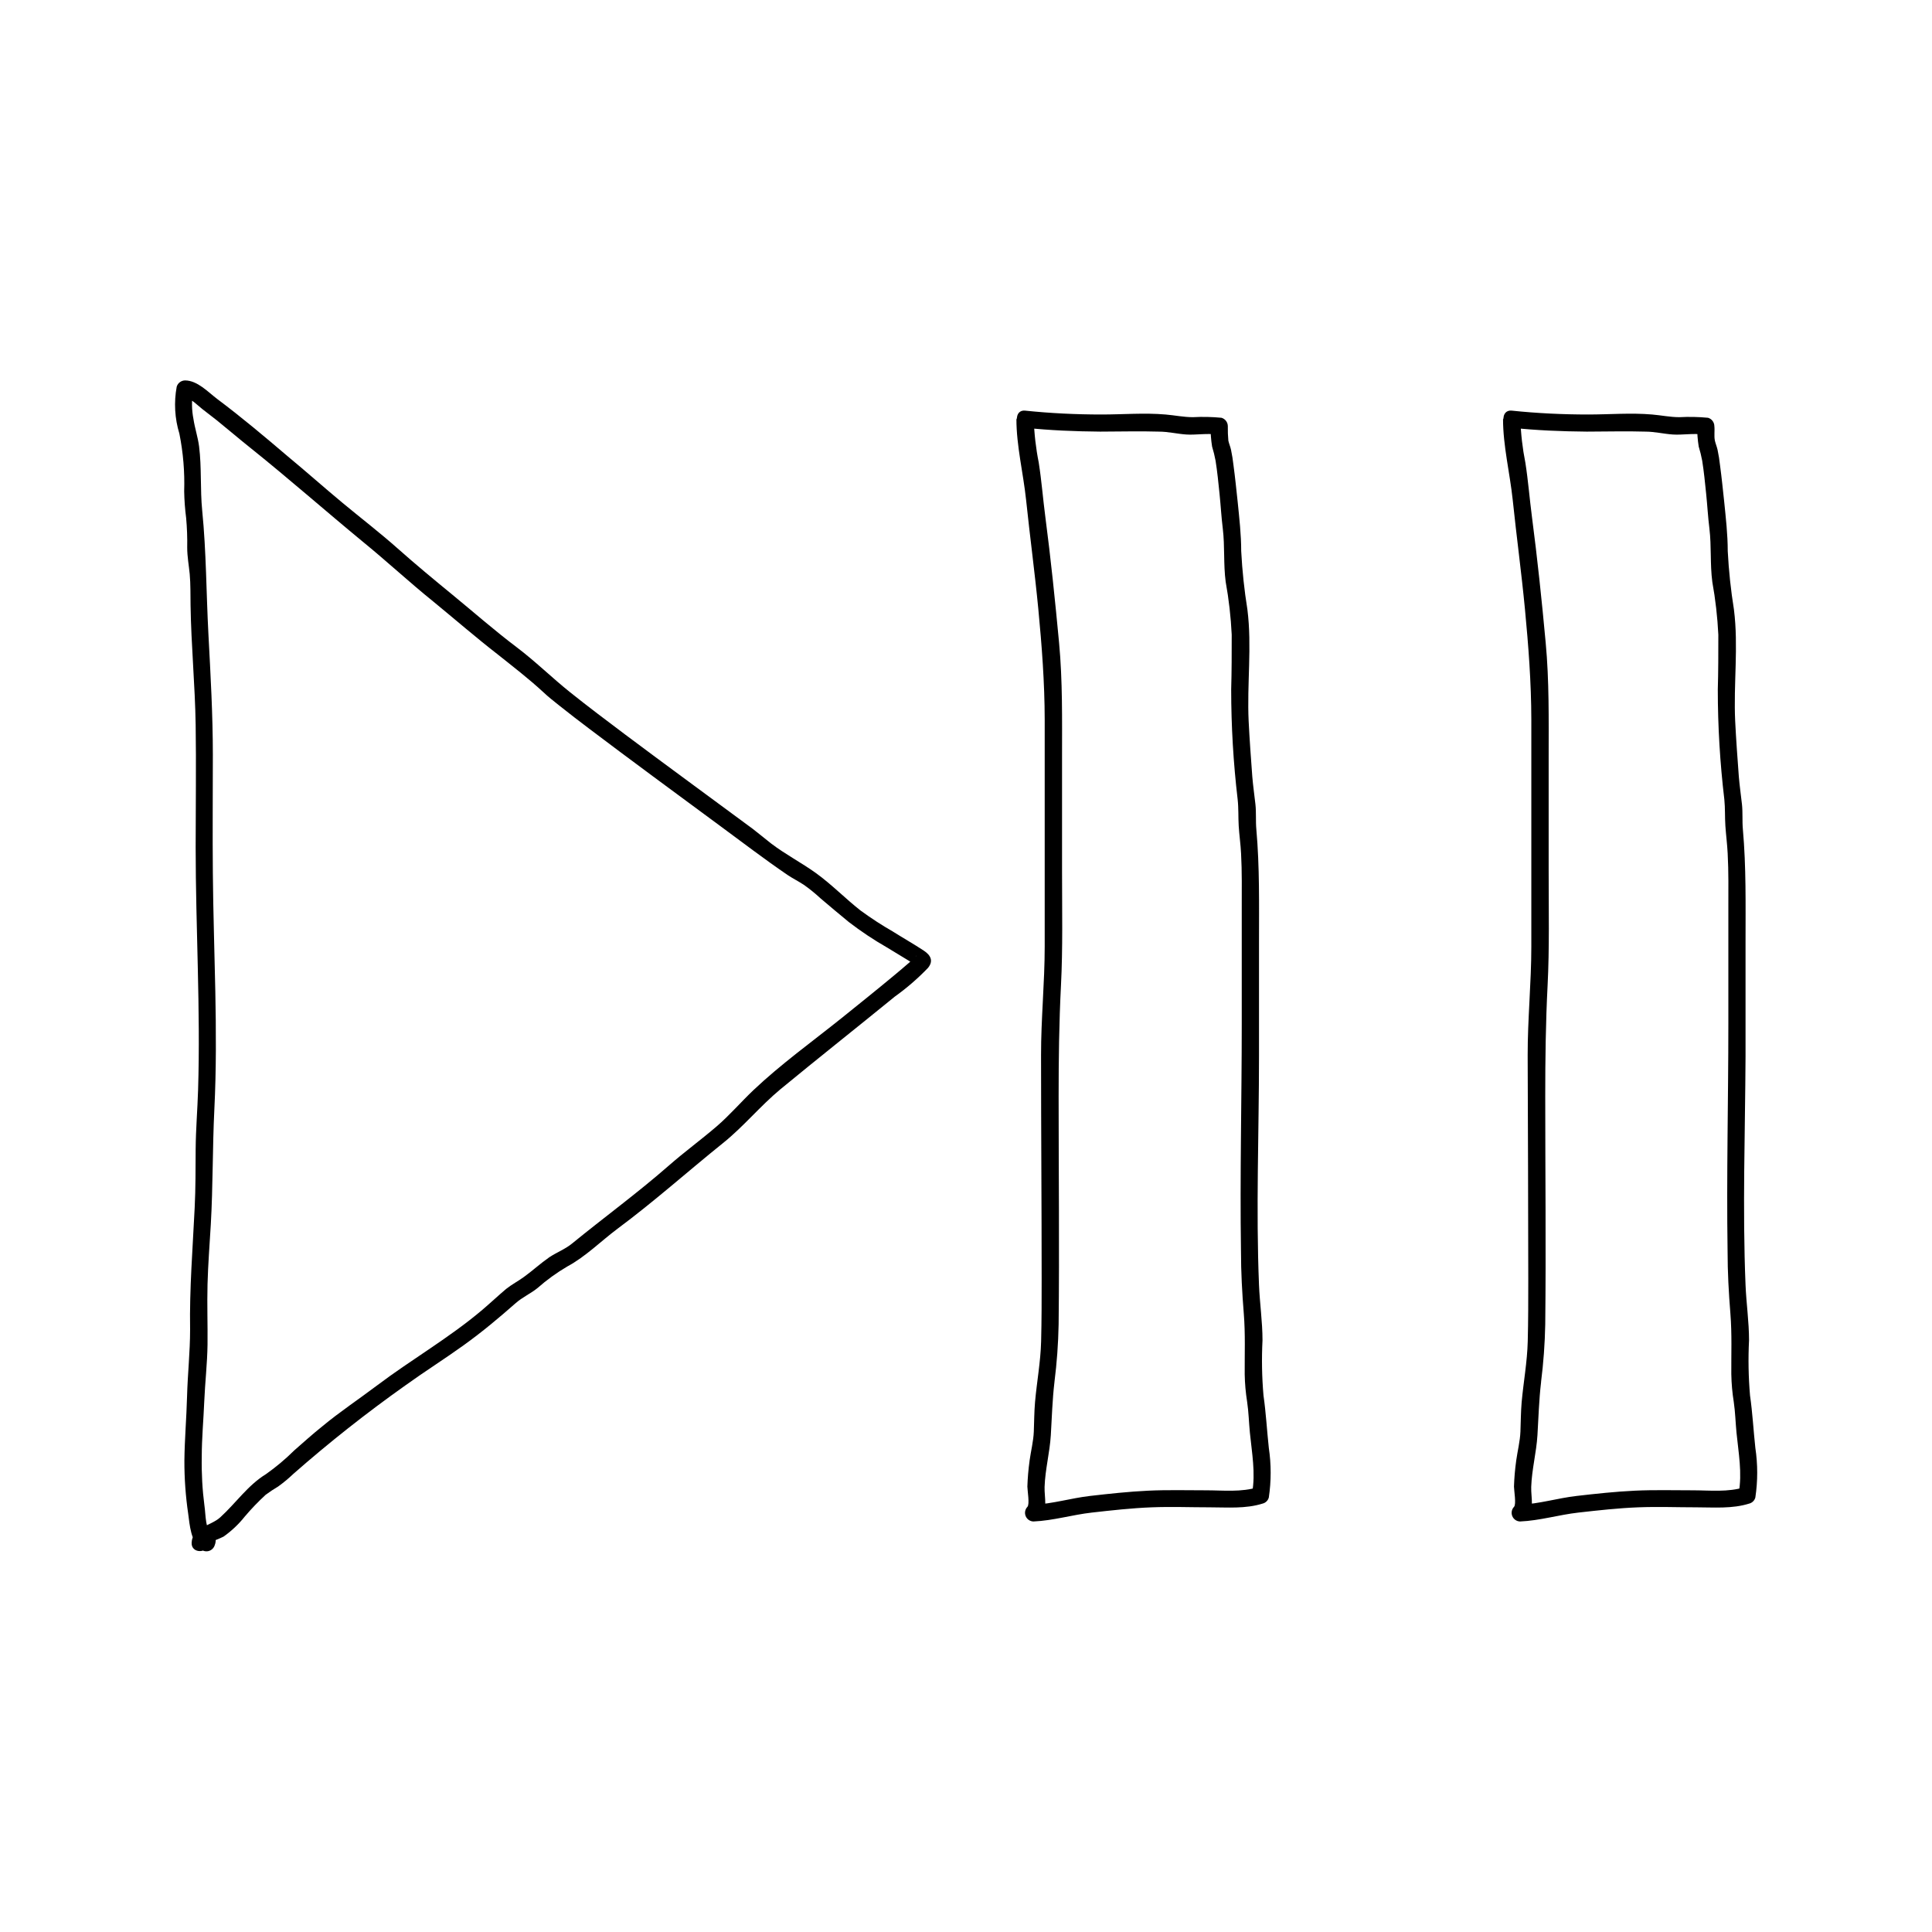 <?xml version="1.0" encoding="UTF-8"?>
<!-- Uploaded to: SVG Find, www.svgrepo.com, Generator: SVG Find Mixer Tools -->
<svg fill="#000000" width="800px" height="800px" version="1.1" viewBox="144 144 512 512" xmlns="http://www.w3.org/2000/svg">
 <g>
  <path d="m196.6 551.48v0.707l3.789-1.008c-2.016-1.613-1.855-5.785-2.195-8.062h-0.004c-0.562-4.324-0.805-8.68-0.723-13.039 0-4.918 0.465-9.793 0.664-14.691 0.203-4.898 0.805-10.078 0.867-15.094 0.059-5.019-0.141-10.641 0-15.98s0.562-10.539 0.867-15.82c0.586-10.195 0.441-20.395 0.945-30.59 1.027-20.758-0.223-41.656-0.402-62.473-0.102-10.48 0-20.957 0-31.438 0-10.48-0.605-21.199-1.168-31.82-0.586-10.965-0.562-21.926-1.652-32.848-0.562-5.664-0.121-11.387-0.828-17.027-0.324-2.481-1.129-4.816-1.492-7.254v-0.004c-0.477-2.414-0.508-4.891-0.102-7.316l-2.176 1.672c1.473 0 3.508 2.156 4.594 2.984 1.09 0.828 2.621 2.016 3.891 3.023 2.922 2.359 5.762 4.797 8.688 7.133 10.258 8.203 20.152 16.93 30.23 25.23 6.246 5.098 12.09 10.539 18.418 15.637 5.723 4.695 11.348 9.574 17.191 14.105 4.031 3.223 8.062 6.309 11.969 9.914 1.352 1.289 2.863 2.457 4.332 3.629 5.199 4.152 10.52 8.062 15.859 12.09 11.75 8.785 23.617 17.434 35.387 26.199 3.023 2.238 6.047 4.414 9.148 6.531 1.41 0.945 2.922 1.691 4.332 2.621h0.004c1.531 1.086 2.992 2.269 4.371 3.547 2.519 2.117 5.019 4.273 7.559 6.328 3.203 2.461 6.57 4.703 10.074 6.711l5.441 3.305 1.812 1.129c0.223 0.141 1.449 1.047 0.848 0.523l-0.586-2.195c0-0.484 0.684-0.887 0-0.223l-1.328 1.25c-1.492 1.309-3.004 2.578-4.535 3.848-4.516 3.75-9.09 7.418-13.645 11.082-7.82 6.266-16.121 12.234-23.398 19.125-3.305 3.144-6.266 6.609-9.734 9.594-4.152 3.566-8.605 6.812-12.734 10.438-8.262 7.234-17.09 13.664-25.574 20.598-1.812 1.492-4.031 2.316-6.047 3.648-2.316 1.613-4.394 3.527-6.672 5.18-1.57 1.148-3.266 2.016-4.777 3.223-2.137 1.812-4.172 3.727-6.309 5.543-8.727 7.394-18.762 13.141-27.871 20.012-4.856 3.668-9.914 7.012-14.59 10.902-2.519 2.016-4.977 4.231-7.438 6.387h0.008c-2.301 2.277-4.789 4.359-7.434 6.227-4.797 2.941-7.941 7.637-12.09 11.426-2.481 2.297-7.457 2.641-7.598 6.769-0.121 2.922 4.414 2.922 4.535 0 0 0 3.266-1.27 3.93-1.652l-0.004 0.004c2.129-1.504 4.027-3.301 5.644-5.34 1.719-2.027 3.562-3.945 5.519-5.746 1.059-0.781 2.156-1.508 3.285-2.176 1.422-1.02 2.769-2.137 4.031-3.344 9.473-8.324 19.375-16.148 29.664-23.438 5.059-3.648 10.34-6.973 15.418-10.621 5.078-3.648 9.332-7.234 13.805-11.164 1.812-1.613 4.031-2.578 5.824-4.031 2.453-2.164 5.113-4.09 7.938-5.742 4.856-2.621 8.848-6.672 13.262-9.977 9.672-7.176 18.621-15.195 27.992-22.73 5.422-4.352 9.836-9.793 15.195-14.246 10.078-8.305 20.152-16.262 30.23-24.484l-0.004-0.004c3.188-2.273 6.156-4.836 8.867-7.656 1.531-1.855 0.727-3.387-1.109-4.594-2.66-1.754-5.441-3.324-8.062-4.977l0.004-0.004c-3-1.715-5.898-3.598-8.688-5.641-4.031-3.164-7.699-6.953-11.871-9.957-3.828-2.742-8.062-4.938-11.789-7.777l-4.836-3.852c-11.324-8.383-22.691-16.668-33.957-25.109-4.898-3.688-9.812-7.375-14.59-11.203-4.777-3.828-9.168-8.16-14.105-11.891-5.824-4.394-11.348-9.25-16.969-13.863-4.918-4.031-9.793-8.062-14.508-12.254s-9.754-8.062-14.609-12.09c-4.859-4.031-9.656-8.305-14.531-12.336-6.047-5.16-12.293-10.418-18.703-15.215-2.457-1.852-5.277-4.938-8.562-4.938-1.016 0.02-1.902 0.684-2.199 1.652-0.77 4.148-0.527 8.422 0.707 12.457 1.008 5.023 1.434 10.148 1.27 15.273 0.043 2.371 0.219 4.742 0.523 7.094 0.234 2.613 0.332 5.238 0.281 7.859 0 2.336 0.441 4.656 0.664 6.992 0.242 2.742 0.18 5.5 0.223 8.262 0.16 10.578 1.188 21.121 1.352 31.699 0.16 10.578 0 21.602 0 32.406 0 21.402 1.309 42.883 0.645 64.285-0.16 5.238-0.605 10.461-0.645 15.68-0.039 5.219 0 10.398-0.262 15.617-0.523 10.762-1.391 21.461-1.211 32.242 0 5.926-0.645 11.77-0.805 17.672-0.16 5.906-0.645 11.348-0.707 17.051v0.004c-0.016 4.719 0.32 9.434 1.008 14.105 0.402 3.043 0.707 7.176 3.246 9.309v0.004c0.578 0.551 1.402 0.762 2.176 0.559 0.773-0.207 1.383-0.801 1.613-1.566 0.246-0.602 0.316-1.258 0.199-1.895-0.363-2.863-4.918-2.902-4.535 0z"/>
  <path d="m413.36 255.06c0 7.094 1.812 14.309 2.559 21.363 1.008 9.672 2.316 19.285 3.246 28.98 0.926 9.691 1.672 19.445 1.691 29.281s0 20.152 0 30.066v30.109c0 9.613-0.988 19.207-0.969 28.816 0 19.75 0.16 39.5 0.16 59.246 0 5.5 0 11.043-0.141 16.547-0.141 5.5-1.148 10.762-1.613 16.121-0.223 2.602-0.223 5.18-0.324 7.777-0.102 2.602-0.766 5.141-1.129 7.758h0.008c-0.316 2.266-0.512 4.547-0.586 6.832 0 0.988 0.664 4.758 0 5.379v0.004c-0.617 0.656-0.793 1.613-0.449 2.445 0.34 0.836 1.141 1.391 2.043 1.422 5.262-0.223 10.297-1.773 15.496-2.359 5.199-0.586 10.559-1.188 15.859-1.391 5.301-0.203 10.238 0 15.336 0 4.695 0 9.551 0.441 14.105-1.008v0.004c0.777-0.211 1.383-0.816 1.594-1.594 0.652-4.363 0.652-8.797 0-13.16-0.504-4.637-0.746-9.27-1.41-13.887v0.004c-0.422-4.867-0.508-9.754-0.262-14.633 0-4.898-0.727-9.773-0.926-14.652-0.828-20.152 0-40.305 0-60.559v-30.23c0-10.078 0.18-19.992-0.707-29.965-0.203-2.215 0-4.434-0.242-6.629-0.242-2.195-0.625-4.875-0.828-7.316-0.363-4.898-0.727-9.836-0.969-14.73-0.465-9.793 0.906-19.789-0.324-29.523l0.004 0.004c-0.832-5.148-1.383-10.332-1.652-15.539 0-4.375-0.504-8.785-0.945-13.141-0.344-3.184-0.664-6.367-1.09-9.531-0.152-1.398-0.375-2.793-0.664-4.172-0.18-0.828-0.523-1.594-0.707-2.418-0.117-1.285-0.164-2.578-0.141-3.867-0.02-1.02-0.695-1.91-1.672-2.199-2.519-0.242-5.051-0.297-7.578-0.16-2.457 0-4.836-0.504-7.254-0.707-5.602-0.484-11.305 0-16.93 0-6.75 0-13.582-0.324-20.293-1.027-2.883-0.301-2.863 4.231 0 4.535 6.59 0.707 13.281 0.969 19.91 1.027 5.18 0 10.359-0.16 15.539 0 2.457 0 4.856 0.605 7.297 0.766 2.438 0.16 5.422-0.363 8.062 0l-1.656-2.234c-0.016 1.812 0.117 3.625 0.402 5.418 0.379 1.238 0.691 2.496 0.926 3.769 0.465 2.902 0.746 5.824 1.047 8.746 0.301 2.922 0.484 6.188 0.867 9.27 0.562 4.656 0.141 9.371 0.766 14.105l0.004 0.004c0.832 4.613 1.363 9.281 1.59 13.965 0 4.856 0 9.691-0.141 14.551 0.008 9.723 0.578 19.441 1.715 29.098 0.262 2.359 0.141 4.695 0.281 7.055 0.141 2.359 0.504 4.836 0.625 7.273 0.262 4.856 0.18 9.734 0.18 14.59v30.73c0 20.031-0.504 40.062-0.203 60.094 0 5.523 0.301 11.004 0.746 16.523 0.441 5.523 0.203 10.723 0.242 16.121v0.008c0.043 2.438 0.262 4.867 0.645 7.273 0.402 2.719 0.465 5.441 0.727 8.16 0.523 5.301 1.551 10.699 0.586 16l1.594-1.57c-4.414 1.41-9.27 0.848-13.824 0.848-5.117 0-10.238-0.141-15.336 0.102-5.098 0.242-10.277 0.805-15.375 1.391-5.098 0.586-9.957 2.117-15.035 2.316l1.613 3.871c2.418-2.137 1.27-5.762 1.371-8.586 0.16-4.656 1.371-9.09 1.652-13.703 0.281-4.613 0.402-9.352 0.969-14.105l-0.004-0.004c0.641-5.059 1.008-10.152 1.105-15.254 0.223-20.152 0-40.305 0-60.457 0-9.812 0.121-19.566 0.625-29.383 0.504-9.812 0.281-20.152 0.281-30.328v-30.129c0-9.977 0.16-20.254-0.785-30.328-1.047-11.164-2.195-22.309-3.648-33.414-0.625-4.758-0.988-9.531-1.734-14.289h0.004c-0.766-3.809-1.211-7.68-1.332-11.566-0.109-1.168-1.09-2.062-2.266-2.062s-2.156 0.895-2.266 2.062z"/>
  <path d="m542.32 255.06c0 7.094 1.812 14.309 2.559 21.363 1.008 9.672 2.316 19.285 3.246 28.98 0.926 9.691 1.672 19.445 1.691 29.281s0 20.152 0 30.066v30.109c0 9.613-0.988 19.207-0.969 28.816 0.082 19.75 0.133 39.5 0.16 59.246 0 5.5 0 11.043-0.141 16.547-0.141 5.5-1.129 10.762-1.613 16.121-0.223 2.602-0.223 5.18-0.324 7.777-0.102 2.602-0.766 5.141-1.129 7.758h0.004c-0.316 2.266-0.512 4.547-0.586 6.832 0 0.988 0.664 4.758 0 5.379v0.004c-0.617 0.656-0.793 1.621-0.445 2.453 0.348 0.836 1.156 1.391 2.059 1.414 5.238-0.223 10.277-1.773 15.477-2.359 5.199-0.586 10.559-1.188 15.859-1.391 5.301-0.203 10.238 0 15.336 0 4.695 0 9.551 0.441 14.105-1.008l0.004 0.004c0.766-0.219 1.363-0.824 1.57-1.594 0.656-4.363 0.656-8.797 0-13.16-0.504-4.637-0.746-9.27-1.41-13.887v0.004c-0.418-4.867-0.508-9.754-0.262-14.633 0-4.898-0.727-9.773-0.926-14.652-0.828-20.152-0.102-40.305 0-60.559v-30.23c0-10.078 0.18-19.992-0.707-29.965-0.203-2.215 0-4.434-0.242-6.629-0.242-2.195-0.625-4.875-0.828-7.316-0.363-4.898-0.727-9.836-0.969-14.73-0.465-9.793 0.906-19.789-0.324-29.523l0.004 0.004c-0.832-5.148-1.383-10.332-1.652-15.539 0-4.375-0.504-8.785-0.945-13.141-0.344-3.184-0.664-6.367-1.09-9.531-0.148-1.398-0.371-2.793-0.664-4.172-0.18-0.828-0.523-1.594-0.707-2.418-0.262-1.27 0-2.578-0.141-3.871v0.004c-0.02-1.02-0.695-1.91-1.672-2.199-2.516-0.242-5.051-0.297-7.578-0.16-2.457 0-4.836-0.504-7.254-0.707-5.602-0.484-11.305 0-16.93 0-6.731 0-13.582-0.324-20.273-1.027-2.902-0.301-2.883 4.231 0 4.535 6.57 0.707 13.281 0.969 19.891 1.027 5.18 0 10.359-0.16 15.539 0 2.457 0 4.856 0.605 7.297 0.766 2.438 0.16 5.422-0.363 8.062 0l-1.637-2.234c-0.016 1.812 0.121 3.625 0.406 5.418 0.379 1.238 0.688 2.496 0.926 3.769 0.465 2.902 0.746 5.824 1.047 8.746 0.301 2.922 0.484 6.188 0.867 9.27 0.562 4.656 0.141 9.371 0.766 14.105v0.004c0.832 4.613 1.363 9.281 1.594 13.965 0 4.856 0 9.691-0.141 14.551 0 9.723 0.582 19.441 1.73 29.098 0.242 2.359 0.121 4.695 0.281 7.055 0.16 2.359 0.484 4.836 0.605 7.273 0.262 4.856 0.18 9.734 0.18 14.59v30.73c0 20.031-0.504 40.062-0.203 60.094 0 5.523 0.301 11.004 0.746 16.523 0.441 5.523 0.203 10.723 0.242 16.121l0.004 0.008c0.043 2.438 0.258 4.867 0.645 7.273 0.402 2.719 0.465 5.441 0.727 8.16 0.523 5.301 1.551 10.699 0.586 16l1.594-1.57c-4.394 1.41-9.27 0.848-13.824 0.848-5.117 0-10.238-0.141-15.336 0.102-5.098 0.242-10.277 0.805-15.375 1.391-5.098 0.586-9.934 2.117-15.012 2.316l1.594 3.871c2.418-2.137 1.27-5.762 1.371-8.586 0.16-4.656 1.371-9.09 1.652-13.703 0.281-4.613 0.402-9.352 0.969-14.105l-0.012-0.004c0.641-5.059 1.012-10.152 1.109-15.254 0.223-20.152 0-40.305 0-60.457 0-9.812 0.121-19.566 0.625-29.383 0.504-9.812 0.281-20.152 0.281-30.328v-30.129c0-9.977 0.16-20.254-0.785-30.328-1.027-11.164-2.195-22.309-3.648-33.414-0.625-4.758-0.988-9.531-1.734-14.289-0.762-3.809-1.207-7.68-1.328-11.566-0.109-1.168-1.094-2.062-2.269-2.062-1.172 0-2.156 0.895-2.266 2.062z"/>
 </g>
</svg>